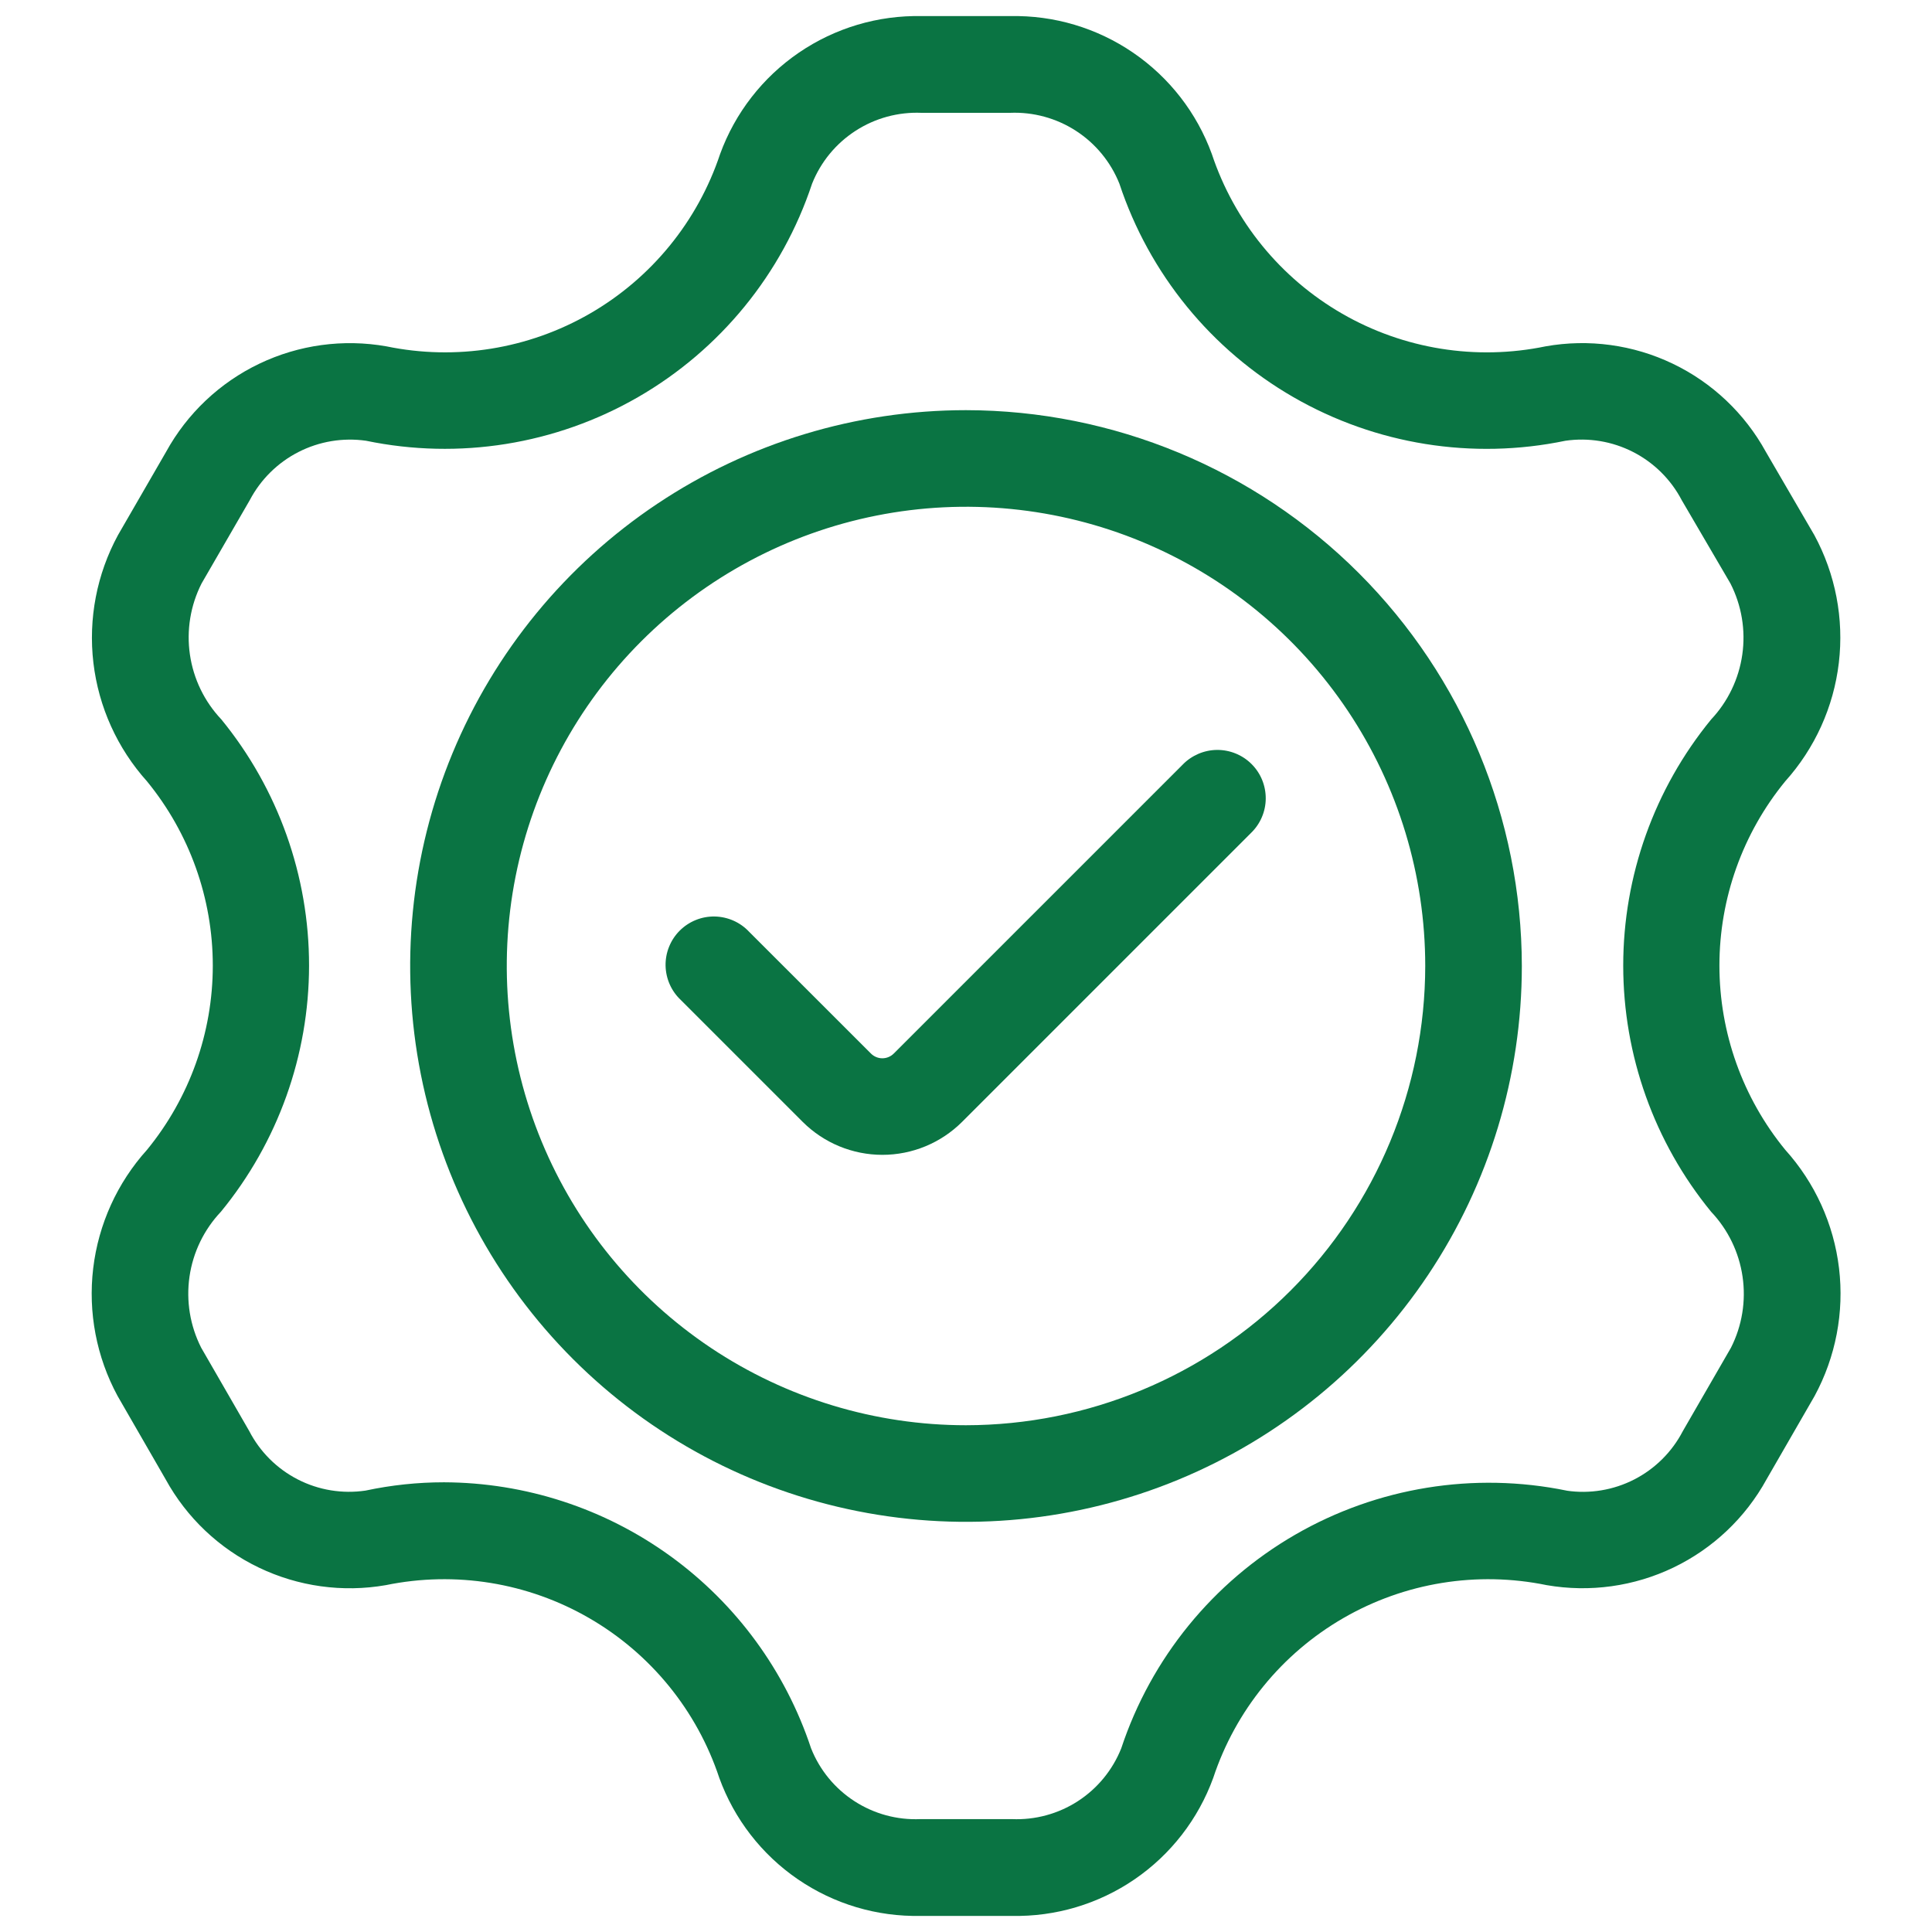 <svg xmlns="http://www.w3.org/2000/svg" width="90" height="90" viewBox="0 0 90 90" fill="none"><path d="M55.094 35.619L41.633 49.08C41.492 49.22 41.302 49.299 41.103 49.299C40.905 49.299 40.715 49.22 40.574 49.08L34.901 43.41C34.695 43.189 34.447 43.012 34.171 42.889C33.895 42.766 33.597 42.7 33.295 42.694C32.992 42.689 32.692 42.744 32.412 42.858C32.132 42.971 31.878 43.139 31.664 43.353C31.45 43.566 31.282 43.821 31.169 44.101C31.055 44.381 31 44.681 31.005 44.983C31.011 45.286 31.077 45.584 31.2 45.86C31.323 46.136 31.5 46.384 31.721 46.59L37.394 52.263C38.379 53.245 39.714 53.797 41.105 53.797C42.496 53.797 43.831 53.245 44.816 52.263L58.277 38.802C58.492 38.594 58.663 38.346 58.781 38.071C58.899 37.797 58.961 37.502 58.963 37.203C58.965 36.904 58.908 36.608 58.795 36.331C58.682 36.055 58.515 35.804 58.303 35.593C58.092 35.381 57.841 35.215 57.564 35.102C57.288 34.989 56.991 34.932 56.693 34.934C56.394 34.937 56.099 34.999 55.824 35.117C55.55 35.236 55.301 35.404 55.094 35.619Z" fill="#0A7443"></path><path d="M82.293 68.913L84.531 65.031C85.516 63.212 85.914 61.133 85.669 59.079C85.424 57.025 84.548 55.098 83.163 53.562C81.18 51.141 80.097 48.108 80.097 44.979C80.097 41.85 81.18 38.817 83.163 36.396C84.545 34.858 85.418 32.93 85.66 30.877C85.903 28.823 85.504 26.745 84.519 24.927L82.26 21.048C81.278 19.259 79.76 17.822 77.92 16.941C76.079 16.059 74.009 15.777 72 16.134C68.76 16.805 65.387 16.263 62.521 14.611C59.654 12.959 57.494 10.312 56.451 7.173C55.752 5.256 54.47 3.606 52.785 2.454C51.101 1.302 49.098 0.706 47.058 0.75H42.942C40.901 0.706 38.898 1.302 37.213 2.454C35.528 3.606 34.246 5.256 33.546 7.173C32.502 10.312 30.343 12.958 27.477 14.61C24.611 16.262 21.239 16.804 18 16.134C15.99 15.779 13.92 16.062 12.079 16.943C10.238 17.824 8.72 19.26 7.737 21.048L5.496 24.927C4.509 26.745 4.109 28.824 4.351 30.878C4.594 32.932 5.466 34.861 6.849 36.399C8.83 38.82 9.913 41.852 9.913 44.981C9.913 48.109 8.83 51.141 6.849 53.562C5.463 55.098 4.588 57.025 4.342 59.079C4.097 61.133 4.493 63.212 5.478 65.031L7.716 68.913C8.698 70.702 10.214 72.139 12.054 73.022C13.893 73.906 15.963 74.193 17.973 73.842C21.212 73.176 24.584 73.722 27.447 75.378C30.311 77.033 32.467 79.681 33.507 82.821C34.203 84.739 35.483 86.391 37.167 87.544C38.85 88.698 40.853 89.294 42.894 89.25H47.13C49.17 89.294 51.172 88.697 52.856 87.544C54.54 86.391 55.82 84.739 56.517 82.821C57.556 79.681 59.713 77.033 62.576 75.378C65.44 73.722 68.811 73.176 72.051 73.842C74.059 74.19 76.125 73.903 77.962 73.019C79.798 72.135 81.312 70.7 82.293 68.913ZM72.993 69.441C68.663 68.552 64.158 69.282 60.331 71.494C56.505 73.706 53.623 77.246 52.233 81.441C51.831 82.453 51.124 83.314 50.21 83.906C49.296 84.497 48.22 84.789 47.133 84.741H42.882C41.794 84.79 40.718 84.498 39.804 83.906C38.89 83.315 38.183 82.453 37.782 81.441C36.59 77.844 34.298 74.713 31.229 72.489C28.161 70.266 24.471 69.063 20.682 69.051C19.452 69.051 18.227 69.181 17.025 69.438C15.945 69.597 14.843 69.416 13.873 68.918C12.902 68.421 12.111 67.632 11.61 66.663L9.372 62.781C8.853 61.759 8.664 60.601 8.828 59.467C8.993 58.333 9.505 57.277 10.293 56.445C12.943 53.213 14.394 49.163 14.397 44.982C14.4 40.802 12.956 36.749 10.311 33.513C9.523 32.681 9.012 31.626 8.847 30.492C8.682 29.359 8.872 28.202 9.39 27.18L11.634 23.301C12.14 22.337 12.933 21.553 13.903 21.057C14.873 20.561 15.973 20.378 17.052 20.532C21.381 21.431 25.89 20.708 29.721 18.5C33.551 16.291 36.437 12.753 37.83 8.556C38.233 7.545 38.94 6.685 39.854 6.094C40.768 5.502 41.842 5.21 42.93 5.256H47.046C48.133 5.21 49.207 5.503 50.121 6.094C51.035 6.685 51.742 7.546 52.146 8.556C53.536 12.754 56.422 16.294 60.253 18.502C64.085 20.71 68.594 21.433 72.924 20.532C74.002 20.376 75.103 20.558 76.073 21.054C77.044 21.55 77.837 22.335 78.342 23.301L80.61 27.18C81.131 28.2 81.325 29.356 81.163 30.491C81.002 31.625 80.495 32.682 79.71 33.516C77.062 36.751 75.616 40.802 75.616 44.982C75.616 49.162 77.062 53.213 79.71 56.448C80.498 57.28 81.01 58.335 81.175 59.47C81.341 60.604 81.152 61.762 80.634 62.784L78.393 66.666C77.891 67.634 77.1 68.421 76.13 68.919C75.16 69.416 74.059 69.599 72.981 69.441H72.993Z" fill="#0A7443"></path><path d="M45 19.107C39.879 19.107 34.873 20.626 30.615 23.471C26.357 26.316 23.038 30.36 21.078 35.091C19.119 39.823 18.606 45.029 19.605 50.051C20.604 55.074 23.07 59.688 26.691 63.309C30.312 66.93 34.926 69.396 39.949 70.395C44.972 71.395 50.178 70.882 54.909 68.922C59.641 66.962 63.684 63.644 66.53 59.385C69.375 55.127 70.893 50.121 70.893 45C70.885 38.135 68.155 31.554 63.301 26.7C58.447 21.846 51.865 19.115 45 19.107ZM45 66.393C40.769 66.393 36.633 65.138 33.115 62.788C29.597 60.437 26.855 57.096 25.236 53.187C23.617 49.278 23.193 44.976 24.018 40.827C24.844 36.677 26.881 32.865 29.873 29.873C32.865 26.881 36.677 24.844 40.827 24.018C44.977 23.193 49.278 23.616 53.187 25.235C57.096 26.855 60.437 29.597 62.788 33.115C65.139 36.633 66.393 40.769 66.393 45C66.387 50.672 64.131 56.11 60.121 60.12C56.11 64.131 50.672 66.387 45 66.393Z" fill="#0A7443"></path></svg>